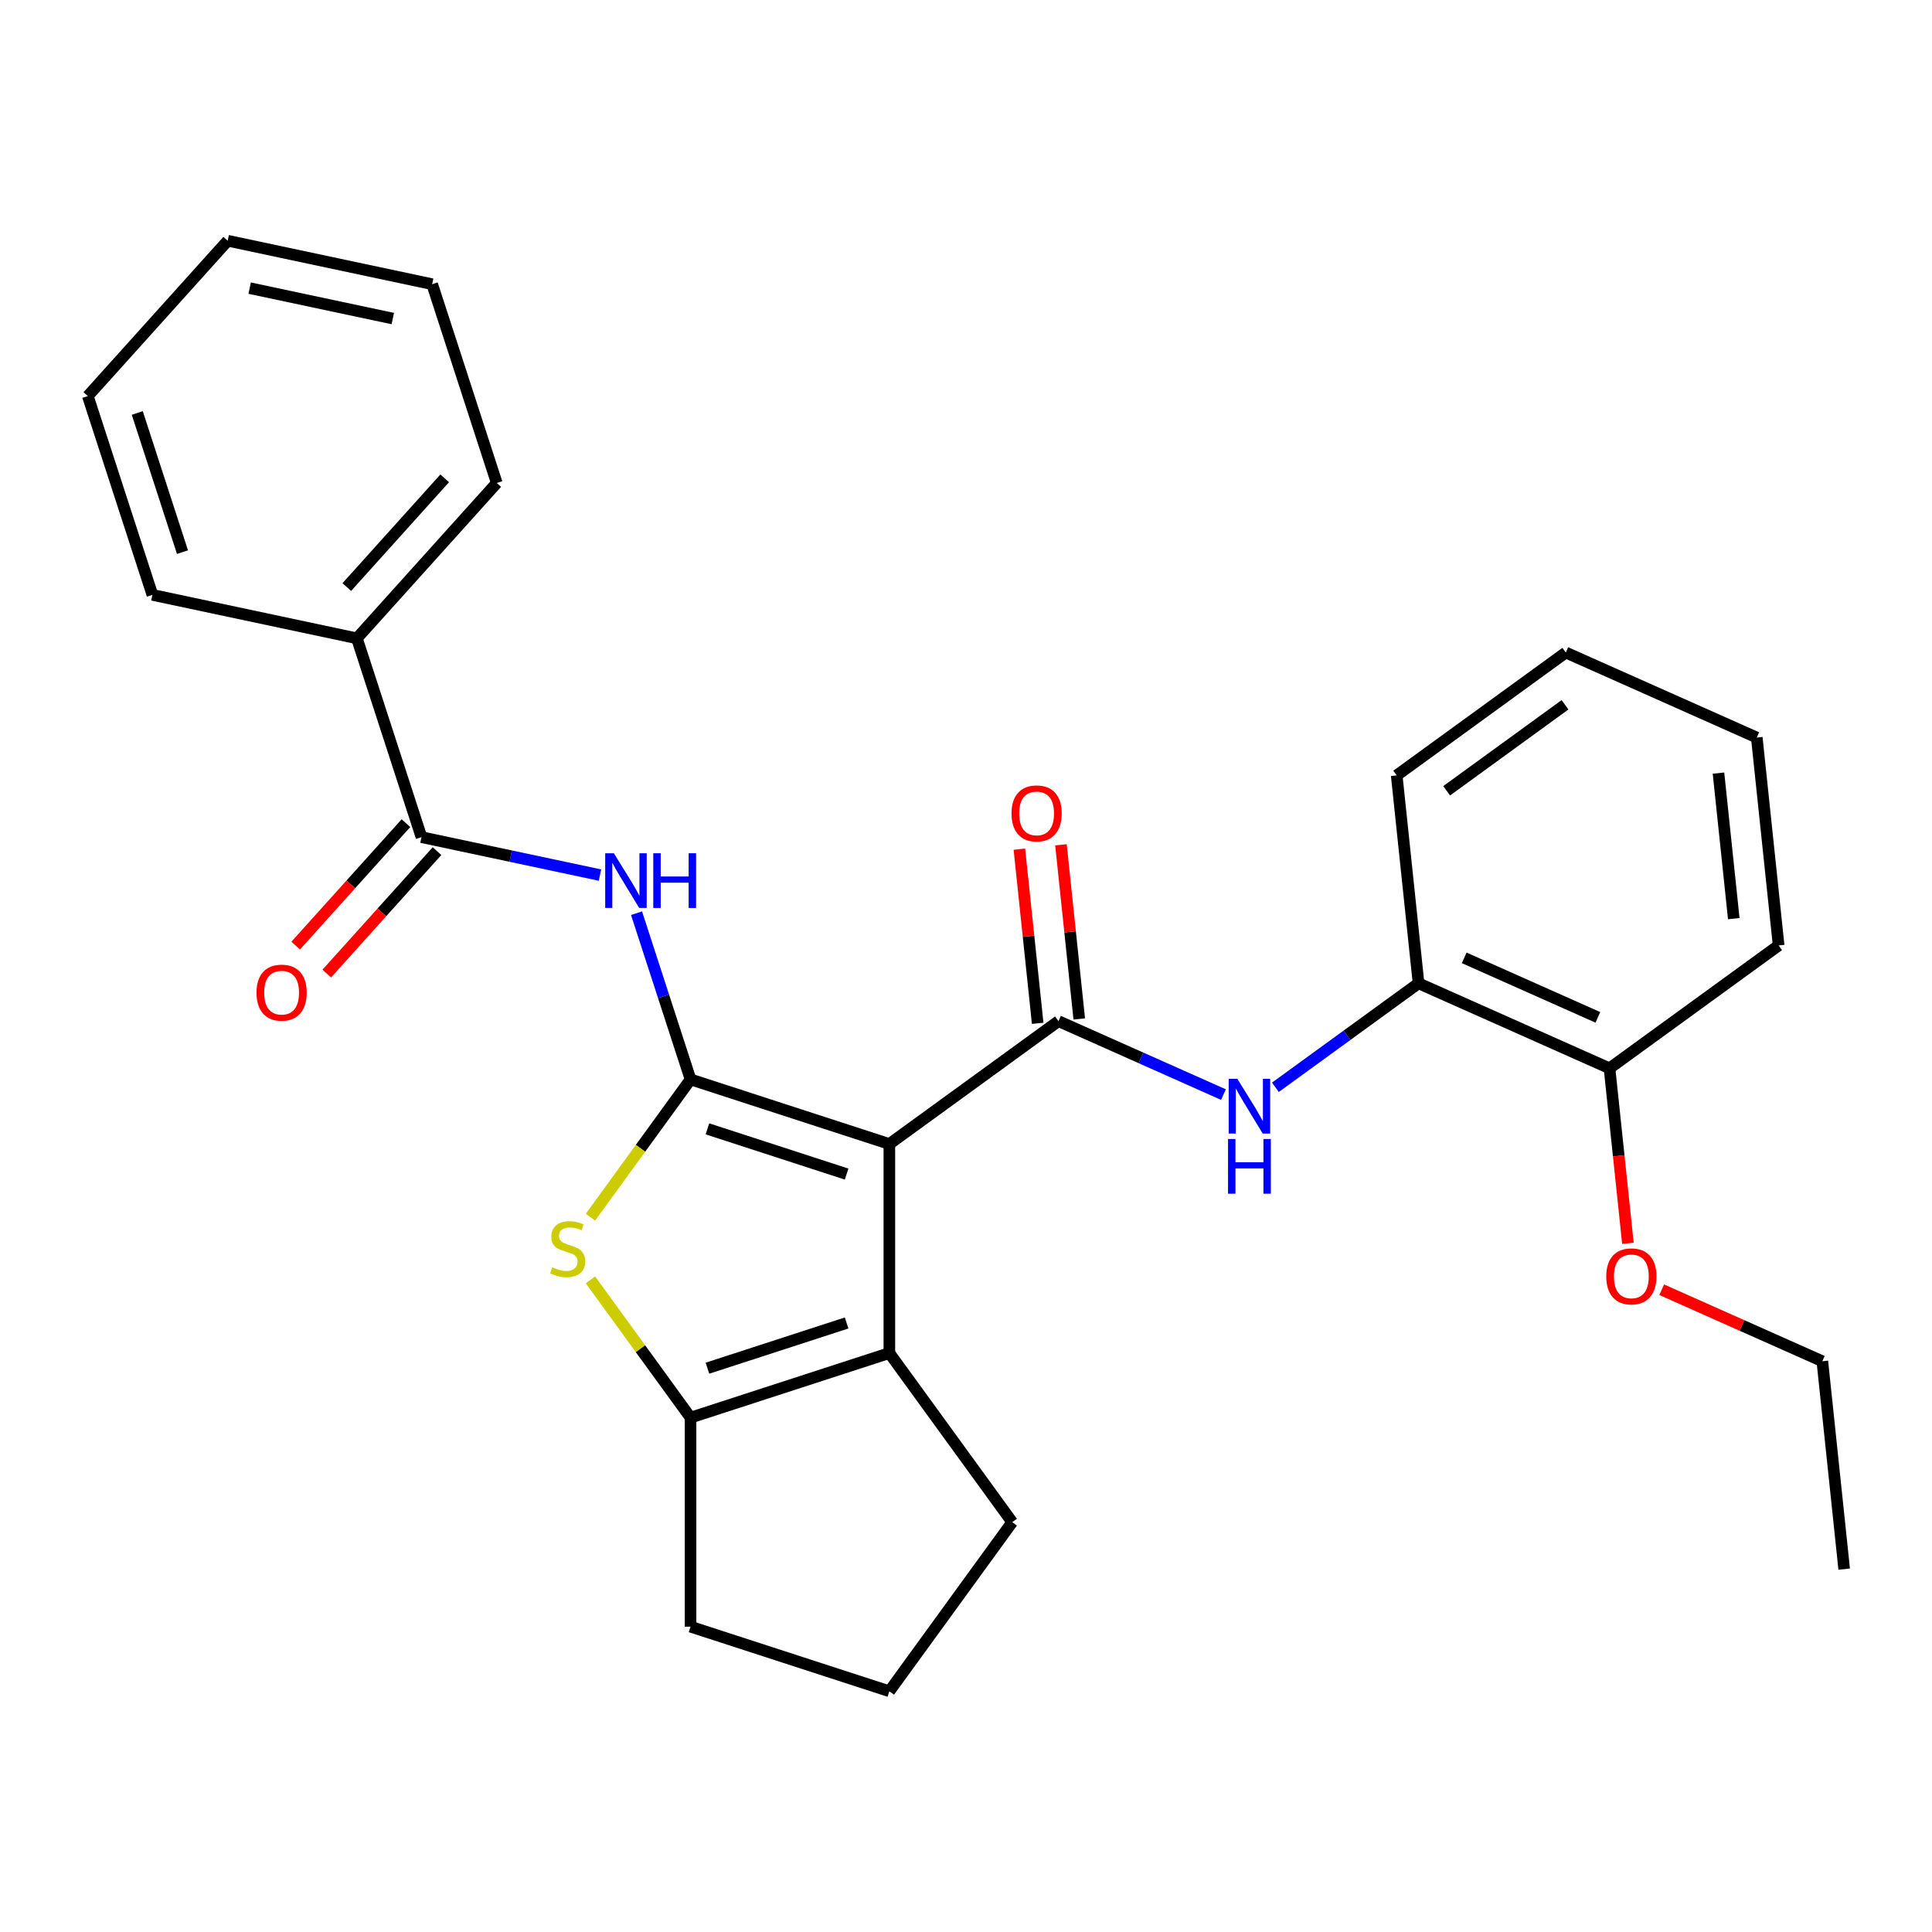 <?xml version='1.0' encoding='iso-8859-1'?>
<svg version='1.1' baseProfile='full'
              xmlns='http://www.w3.org/2000/svg'
                      xmlns:rdkit='http://www.rdkit.org/xml'
                      xmlns:xlink='http://www.w3.org/1999/xlink'
                  xml:space='preserve'
width='1000px' height='1000px' viewBox='0 0 1000 1000'>
<!-- END OF HEADER -->
<rect style='opacity:1.0;fill:#FFFFFF;stroke:none' width='1000' height='1000' x='0' y='0'> </rect>
<path class='bond-0' d='M 460.328,592.137 L 357.426,558.702' style='fill:none;fill-rule:evenodd;stroke:#000000;stroke-width:6px;stroke-linecap:butt;stroke-linejoin:miter;stroke-opacity:1' />
<path class='bond-0' d='M 438.206,607.702 L 366.174,584.298' style='fill:none;fill-rule:evenodd;stroke:#000000;stroke-width:6px;stroke-linecap:butt;stroke-linejoin:miter;stroke-opacity:1' />
<path class='bond-1' d='M 460.328,592.137 L 547.862,528.54' style='fill:none;fill-rule:evenodd;stroke:#000000;stroke-width:6px;stroke-linecap:butt;stroke-linejoin:miter;stroke-opacity:1' />
<path class='bond-3' d='M 460.328,592.137 L 460.328,700.335' style='fill:none;fill-rule:evenodd;stroke:#000000;stroke-width:6px;stroke-linecap:butt;stroke-linejoin:miter;stroke-opacity:1' />
<path class='bond-2' d='M 357.426,558.702 L 331.52,594.359' style='fill:none;fill-rule:evenodd;stroke:#000000;stroke-width:6px;stroke-linecap:butt;stroke-linejoin:miter;stroke-opacity:1' />
<path class='bond-2' d='M 331.52,594.359 L 305.614,630.015' style='fill:none;fill-rule:evenodd;stroke:#CCCC00;stroke-width:6px;stroke-linecap:butt;stroke-linejoin:miter;stroke-opacity:1' />
<path class='bond-4' d='M 357.426,558.702 L 343.448,515.683' style='fill:none;fill-rule:evenodd;stroke:#000000;stroke-width:6px;stroke-linecap:butt;stroke-linejoin:miter;stroke-opacity:1' />
<path class='bond-4' d='M 343.448,515.683 L 329.471,472.665' style='fill:none;fill-rule:evenodd;stroke:#0000FF;stroke-width:6px;stroke-linecap:butt;stroke-linejoin:miter;stroke-opacity:1' />
<path class='bond-7' d='M 547.862,528.54 L 590.561,547.551' style='fill:none;fill-rule:evenodd;stroke:#000000;stroke-width:6px;stroke-linecap:butt;stroke-linejoin:miter;stroke-opacity:1' />
<path class='bond-7' d='M 590.561,547.551 L 633.26,566.562' style='fill:none;fill-rule:evenodd;stroke:#0000FF;stroke-width:6px;stroke-linecap:butt;stroke-linejoin:miter;stroke-opacity:1' />
<path class='bond-9' d='M 558.622,527.409 L 553.885,482.339' style='fill:none;fill-rule:evenodd;stroke:#000000;stroke-width:6px;stroke-linecap:butt;stroke-linejoin:miter;stroke-opacity:1' />
<path class='bond-9' d='M 553.885,482.339 L 549.148,437.269' style='fill:none;fill-rule:evenodd;stroke:#FF0000;stroke-width:6px;stroke-linecap:butt;stroke-linejoin:miter;stroke-opacity:1' />
<path class='bond-9' d='M 537.101,529.671 L 532.364,484.601' style='fill:none;fill-rule:evenodd;stroke:#000000;stroke-width:6px;stroke-linecap:butt;stroke-linejoin:miter;stroke-opacity:1' />
<path class='bond-9' d='M 532.364,484.601 L 527.627,439.531' style='fill:none;fill-rule:evenodd;stroke:#FF0000;stroke-width:6px;stroke-linecap:butt;stroke-linejoin:miter;stroke-opacity:1' />
<path class='bond-28' d='M 305.614,662.456 L 331.52,698.113' style='fill:none;fill-rule:evenodd;stroke:#CCCC00;stroke-width:6px;stroke-linecap:butt;stroke-linejoin:miter;stroke-opacity:1' />
<path class='bond-28' d='M 331.52,698.113 L 357.426,733.769' style='fill:none;fill-rule:evenodd;stroke:#000000;stroke-width:6px;stroke-linecap:butt;stroke-linejoin:miter;stroke-opacity:1' />
<path class='bond-5' d='M 460.328,700.335 L 357.426,733.769' style='fill:none;fill-rule:evenodd;stroke:#000000;stroke-width:6px;stroke-linecap:butt;stroke-linejoin:miter;stroke-opacity:1' />
<path class='bond-5' d='M 438.206,684.769 L 366.174,708.174' style='fill:none;fill-rule:evenodd;stroke:#000000;stroke-width:6px;stroke-linecap:butt;stroke-linejoin:miter;stroke-opacity:1' />
<path class='bond-13' d='M 460.328,700.335 L 523.925,787.868' style='fill:none;fill-rule:evenodd;stroke:#000000;stroke-width:6px;stroke-linecap:butt;stroke-linejoin:miter;stroke-opacity:1' />
<path class='bond-6' d='M 310.546,452.942 L 264.352,443.123' style='fill:none;fill-rule:evenodd;stroke:#0000FF;stroke-width:6px;stroke-linecap:butt;stroke-linejoin:miter;stroke-opacity:1' />
<path class='bond-6' d='M 264.352,443.123 L 218.158,433.304' style='fill:none;fill-rule:evenodd;stroke:#000000;stroke-width:6px;stroke-linecap:butt;stroke-linejoin:miter;stroke-opacity:1' />
<path class='bond-14' d='M 357.426,733.769 L 357.426,841.967' style='fill:none;fill-rule:evenodd;stroke:#000000;stroke-width:6px;stroke-linecap:butt;stroke-linejoin:miter;stroke-opacity:1' />
<path class='bond-10' d='M 210.117,426.064 L 181.583,457.755' style='fill:none;fill-rule:evenodd;stroke:#000000;stroke-width:6px;stroke-linecap:butt;stroke-linejoin:miter;stroke-opacity:1' />
<path class='bond-10' d='M 181.583,457.755 L 153.048,489.446' style='fill:none;fill-rule:evenodd;stroke:#FF0000;stroke-width:6px;stroke-linecap:butt;stroke-linejoin:miter;stroke-opacity:1' />
<path class='bond-10' d='M 226.198,440.544 L 197.664,472.235' style='fill:none;fill-rule:evenodd;stroke:#000000;stroke-width:6px;stroke-linecap:butt;stroke-linejoin:miter;stroke-opacity:1' />
<path class='bond-10' d='M 197.664,472.235 L 169.129,503.926' style='fill:none;fill-rule:evenodd;stroke:#FF0000;stroke-width:6px;stroke-linecap:butt;stroke-linejoin:miter;stroke-opacity:1' />
<path class='bond-11' d='M 218.158,433.304 L 184.723,330.402' style='fill:none;fill-rule:evenodd;stroke:#000000;stroke-width:6px;stroke-linecap:butt;stroke-linejoin:miter;stroke-opacity:1' />
<path class='bond-8' d='M 660.15,562.779 L 697.195,535.865' style='fill:none;fill-rule:evenodd;stroke:#0000FF;stroke-width:6px;stroke-linecap:butt;stroke-linejoin:miter;stroke-opacity:1' />
<path class='bond-8' d='M 697.195,535.865 L 734.239,508.951' style='fill:none;fill-rule:evenodd;stroke:#000000;stroke-width:6px;stroke-linecap:butt;stroke-linejoin:miter;stroke-opacity:1' />
<path class='bond-12' d='M 734.239,508.951 L 833.082,552.959' style='fill:none;fill-rule:evenodd;stroke:#000000;stroke-width:6px;stroke-linecap:butt;stroke-linejoin:miter;stroke-opacity:1' />
<path class='bond-12' d='M 757.867,495.783 L 827.058,526.589' style='fill:none;fill-rule:evenodd;stroke:#000000;stroke-width:6px;stroke-linecap:butt;stroke-linejoin:miter;stroke-opacity:1' />
<path class='bond-17' d='M 734.239,508.951 L 722.929,401.346' style='fill:none;fill-rule:evenodd;stroke:#000000;stroke-width:6px;stroke-linecap:butt;stroke-linejoin:miter;stroke-opacity:1' />
<path class='bond-18' d='M 184.723,330.402 L 257.121,249.996' style='fill:none;fill-rule:evenodd;stroke:#000000;stroke-width:6px;stroke-linecap:butt;stroke-linejoin:miter;stroke-opacity:1' />
<path class='bond-18' d='M 179.501,303.862 L 230.18,247.577' style='fill:none;fill-rule:evenodd;stroke:#000000;stroke-width:6px;stroke-linecap:butt;stroke-linejoin:miter;stroke-opacity:1' />
<path class='bond-19' d='M 184.723,330.402 L 78.889,307.907' style='fill:none;fill-rule:evenodd;stroke:#000000;stroke-width:6px;stroke-linecap:butt;stroke-linejoin:miter;stroke-opacity:1' />
<path class='bond-15' d='M 833.082,552.959 L 837.843,598.249' style='fill:none;fill-rule:evenodd;stroke:#000000;stroke-width:6px;stroke-linecap:butt;stroke-linejoin:miter;stroke-opacity:1' />
<path class='bond-15' d='M 837.843,598.249 L 842.603,643.539' style='fill:none;fill-rule:evenodd;stroke:#FF0000;stroke-width:6px;stroke-linecap:butt;stroke-linejoin:miter;stroke-opacity:1' />
<path class='bond-20' d='M 833.082,552.959 L 920.616,489.362' style='fill:none;fill-rule:evenodd;stroke:#000000;stroke-width:6px;stroke-linecap:butt;stroke-linejoin:miter;stroke-opacity:1' />
<path class='bond-16' d='M 523.925,787.868 L 460.328,875.402' style='fill:none;fill-rule:evenodd;stroke:#000000;stroke-width:6px;stroke-linecap:butt;stroke-linejoin:miter;stroke-opacity:1' />
<path class='bond-29' d='M 357.426,841.967 L 460.328,875.402' style='fill:none;fill-rule:evenodd;stroke:#000000;stroke-width:6px;stroke-linecap:butt;stroke-linejoin:miter;stroke-opacity:1' />
<path class='bond-21' d='M 860.097,667.556 L 901.666,686.064' style='fill:none;fill-rule:evenodd;stroke:#FF0000;stroke-width:6px;stroke-linecap:butt;stroke-linejoin:miter;stroke-opacity:1' />
<path class='bond-21' d='M 901.666,686.064 L 943.236,704.572' style='fill:none;fill-rule:evenodd;stroke:#000000;stroke-width:6px;stroke-linecap:butt;stroke-linejoin:miter;stroke-opacity:1' />
<path class='bond-23' d='M 722.929,401.346 L 810.463,337.749' style='fill:none;fill-rule:evenodd;stroke:#000000;stroke-width:6px;stroke-linecap:butt;stroke-linejoin:miter;stroke-opacity:1' />
<path class='bond-23' d='M 748.779,409.313 L 810.052,364.795' style='fill:none;fill-rule:evenodd;stroke:#000000;stroke-width:6px;stroke-linecap:butt;stroke-linejoin:miter;stroke-opacity:1' />
<path class='bond-25' d='M 257.121,249.996 L 223.686,147.094' style='fill:none;fill-rule:evenodd;stroke:#000000;stroke-width:6px;stroke-linecap:butt;stroke-linejoin:miter;stroke-opacity:1' />
<path class='bond-24' d='M 78.889,307.907 L 45.455,205.005' style='fill:none;fill-rule:evenodd;stroke:#000000;stroke-width:6px;stroke-linecap:butt;stroke-linejoin:miter;stroke-opacity:1' />
<path class='bond-24' d='M 94.455,285.784 L 71.05,213.753' style='fill:none;fill-rule:evenodd;stroke:#000000;stroke-width:6px;stroke-linecap:butt;stroke-linejoin:miter;stroke-opacity:1' />
<path class='bond-30' d='M 920.616,489.362 L 909.307,381.757' style='fill:none;fill-rule:evenodd;stroke:#000000;stroke-width:6px;stroke-linecap:butt;stroke-linejoin:miter;stroke-opacity:1' />
<path class='bond-30' d='M 897.399,475.483 L 889.482,400.16' style='fill:none;fill-rule:evenodd;stroke:#000000;stroke-width:6px;stroke-linecap:butt;stroke-linejoin:miter;stroke-opacity:1' />
<path class='bond-22' d='M 943.236,704.572 L 954.545,812.177' style='fill:none;fill-rule:evenodd;stroke:#000000;stroke-width:6px;stroke-linecap:butt;stroke-linejoin:miter;stroke-opacity:1' />
<path class='bond-26' d='M 810.463,337.749 L 909.307,381.757' style='fill:none;fill-rule:evenodd;stroke:#000000;stroke-width:6px;stroke-linecap:butt;stroke-linejoin:miter;stroke-opacity:1' />
<path class='bond-27' d='M 45.455,205.005 L 117.853,124.598' style='fill:none;fill-rule:evenodd;stroke:#000000;stroke-width:6px;stroke-linecap:butt;stroke-linejoin:miter;stroke-opacity:1' />
<path class='bond-31' d='M 223.686,147.094 L 117.853,124.598' style='fill:none;fill-rule:evenodd;stroke:#000000;stroke-width:6px;stroke-linecap:butt;stroke-linejoin:miter;stroke-opacity:1' />
<path class='bond-31' d='M 203.312,164.886 L 129.229,149.139' style='fill:none;fill-rule:evenodd;stroke:#000000;stroke-width:6px;stroke-linecap:butt;stroke-linejoin:miter;stroke-opacity:1' />
<path  class='atom-3' d='M 285.829 655.956
Q 286.149 656.076, 287.469 656.636
Q 288.789 657.196, 290.229 657.556
Q 291.709 657.876, 293.149 657.876
Q 295.829 657.876, 297.389 656.596
Q 298.949 655.276, 298.949 652.996
Q 298.949 651.436, 298.149 650.476
Q 297.389 649.516, 296.189 648.996
Q 294.989 648.476, 292.989 647.876
Q 290.469 647.116, 288.949 646.396
Q 287.469 645.676, 286.389 644.156
Q 285.349 642.636, 285.349 640.076
Q 285.349 636.516, 287.749 634.316
Q 290.189 632.116, 294.989 632.116
Q 298.269 632.116, 301.989 633.676
L 301.069 636.756
Q 297.669 635.356, 295.109 635.356
Q 292.349 635.356, 290.829 636.516
Q 289.309 637.636, 289.349 639.596
Q 289.349 641.116, 290.109 642.036
Q 290.909 642.956, 292.029 643.476
Q 293.189 643.996, 295.109 644.596
Q 297.669 645.396, 299.189 646.196
Q 300.709 646.996, 301.789 648.636
Q 302.909 650.236, 302.909 652.996
Q 302.909 656.916, 300.269 659.036
Q 297.669 661.116, 293.309 661.116
Q 290.789 661.116, 288.869 660.556
Q 286.989 660.036, 284.749 659.116
L 285.829 655.956
' fill='#CCCC00'/>
<path  class='atom-5' d='M 317.731 441.64
L 327.011 456.64
Q 327.931 458.12, 329.411 460.8
Q 330.891 463.48, 330.971 463.64
L 330.971 441.64
L 334.731 441.64
L 334.731 469.96
L 330.851 469.96
L 320.891 453.56
Q 319.731 451.64, 318.491 449.44
Q 317.291 447.24, 316.931 446.56
L 316.931 469.96
L 313.251 469.96
L 313.251 441.64
L 317.731 441.64
' fill='#0000FF'/>
<path  class='atom-5' d='M 338.131 441.64
L 341.971 441.64
L 341.971 453.68
L 356.451 453.68
L 356.451 441.64
L 360.291 441.64
L 360.291 469.96
L 356.451 469.96
L 356.451 456.88
L 341.971 456.88
L 341.971 469.96
L 338.131 469.96
L 338.131 441.64
' fill='#0000FF'/>
<path  class='atom-8' d='M 640.445 558.388
L 649.725 573.388
Q 650.645 574.868, 652.125 577.548
Q 653.605 580.228, 653.685 580.388
L 653.685 558.388
L 657.445 558.388
L 657.445 586.708
L 653.565 586.708
L 643.605 570.308
Q 642.445 568.388, 641.205 566.188
Q 640.005 563.988, 639.645 563.308
L 639.645 586.708
L 635.965 586.708
L 635.965 558.388
L 640.445 558.388
' fill='#0000FF'/>
<path  class='atom-8' d='M 635.625 589.54
L 639.465 589.54
L 639.465 601.58
L 653.945 601.58
L 653.945 589.54
L 657.785 589.54
L 657.785 617.86
L 653.945 617.86
L 653.945 604.78
L 639.465 604.78
L 639.465 617.86
L 635.625 617.86
L 635.625 589.54
' fill='#0000FF'/>
<path  class='atom-10' d='M 523.552 421.015
Q 523.552 414.215, 526.912 410.415
Q 530.272 406.615, 536.552 406.615
Q 542.832 406.615, 546.192 410.415
Q 549.552 414.215, 549.552 421.015
Q 549.552 427.895, 546.152 431.815
Q 542.752 435.695, 536.552 435.695
Q 530.312 435.695, 526.912 431.815
Q 523.552 427.935, 523.552 421.015
M 536.552 432.495
Q 540.872 432.495, 543.192 429.615
Q 545.552 426.695, 545.552 421.015
Q 545.552 415.455, 543.192 412.655
Q 540.872 409.815, 536.552 409.815
Q 532.232 409.815, 529.872 412.615
Q 527.552 415.415, 527.552 421.015
Q 527.552 426.735, 529.872 429.615
Q 532.232 432.495, 536.552 432.495
' fill='#FF0000'/>
<path  class='atom-11' d='M 132.759 513.791
Q 132.759 506.991, 136.119 503.191
Q 139.479 499.391, 145.759 499.391
Q 152.039 499.391, 155.399 503.191
Q 158.759 506.991, 158.759 513.791
Q 158.759 520.671, 155.359 524.591
Q 151.959 528.471, 145.759 528.471
Q 139.519 528.471, 136.119 524.591
Q 132.759 520.711, 132.759 513.791
M 145.759 525.271
Q 150.079 525.271, 152.399 522.391
Q 154.759 519.471, 154.759 513.791
Q 154.759 508.231, 152.399 505.431
Q 150.079 502.591, 145.759 502.591
Q 141.439 502.591, 139.079 505.391
Q 136.759 508.191, 136.759 513.791
Q 136.759 519.511, 139.079 522.391
Q 141.439 525.271, 145.759 525.271
' fill='#FF0000'/>
<path  class='atom-16' d='M 831.392 660.644
Q 831.392 653.844, 834.752 650.044
Q 838.112 646.244, 844.392 646.244
Q 850.672 646.244, 854.032 650.044
Q 857.392 653.844, 857.392 660.644
Q 857.392 667.524, 853.992 671.444
Q 850.592 675.324, 844.392 675.324
Q 838.152 675.324, 834.752 671.444
Q 831.392 667.564, 831.392 660.644
M 844.392 672.124
Q 848.712 672.124, 851.032 669.244
Q 853.392 666.324, 853.392 660.644
Q 853.392 655.084, 851.032 652.284
Q 848.712 649.444, 844.392 649.444
Q 840.072 649.444, 837.712 652.244
Q 835.392 655.044, 835.392 660.644
Q 835.392 666.364, 837.712 669.244
Q 840.072 672.124, 844.392 672.124
' fill='#FF0000'/>
</svg>
